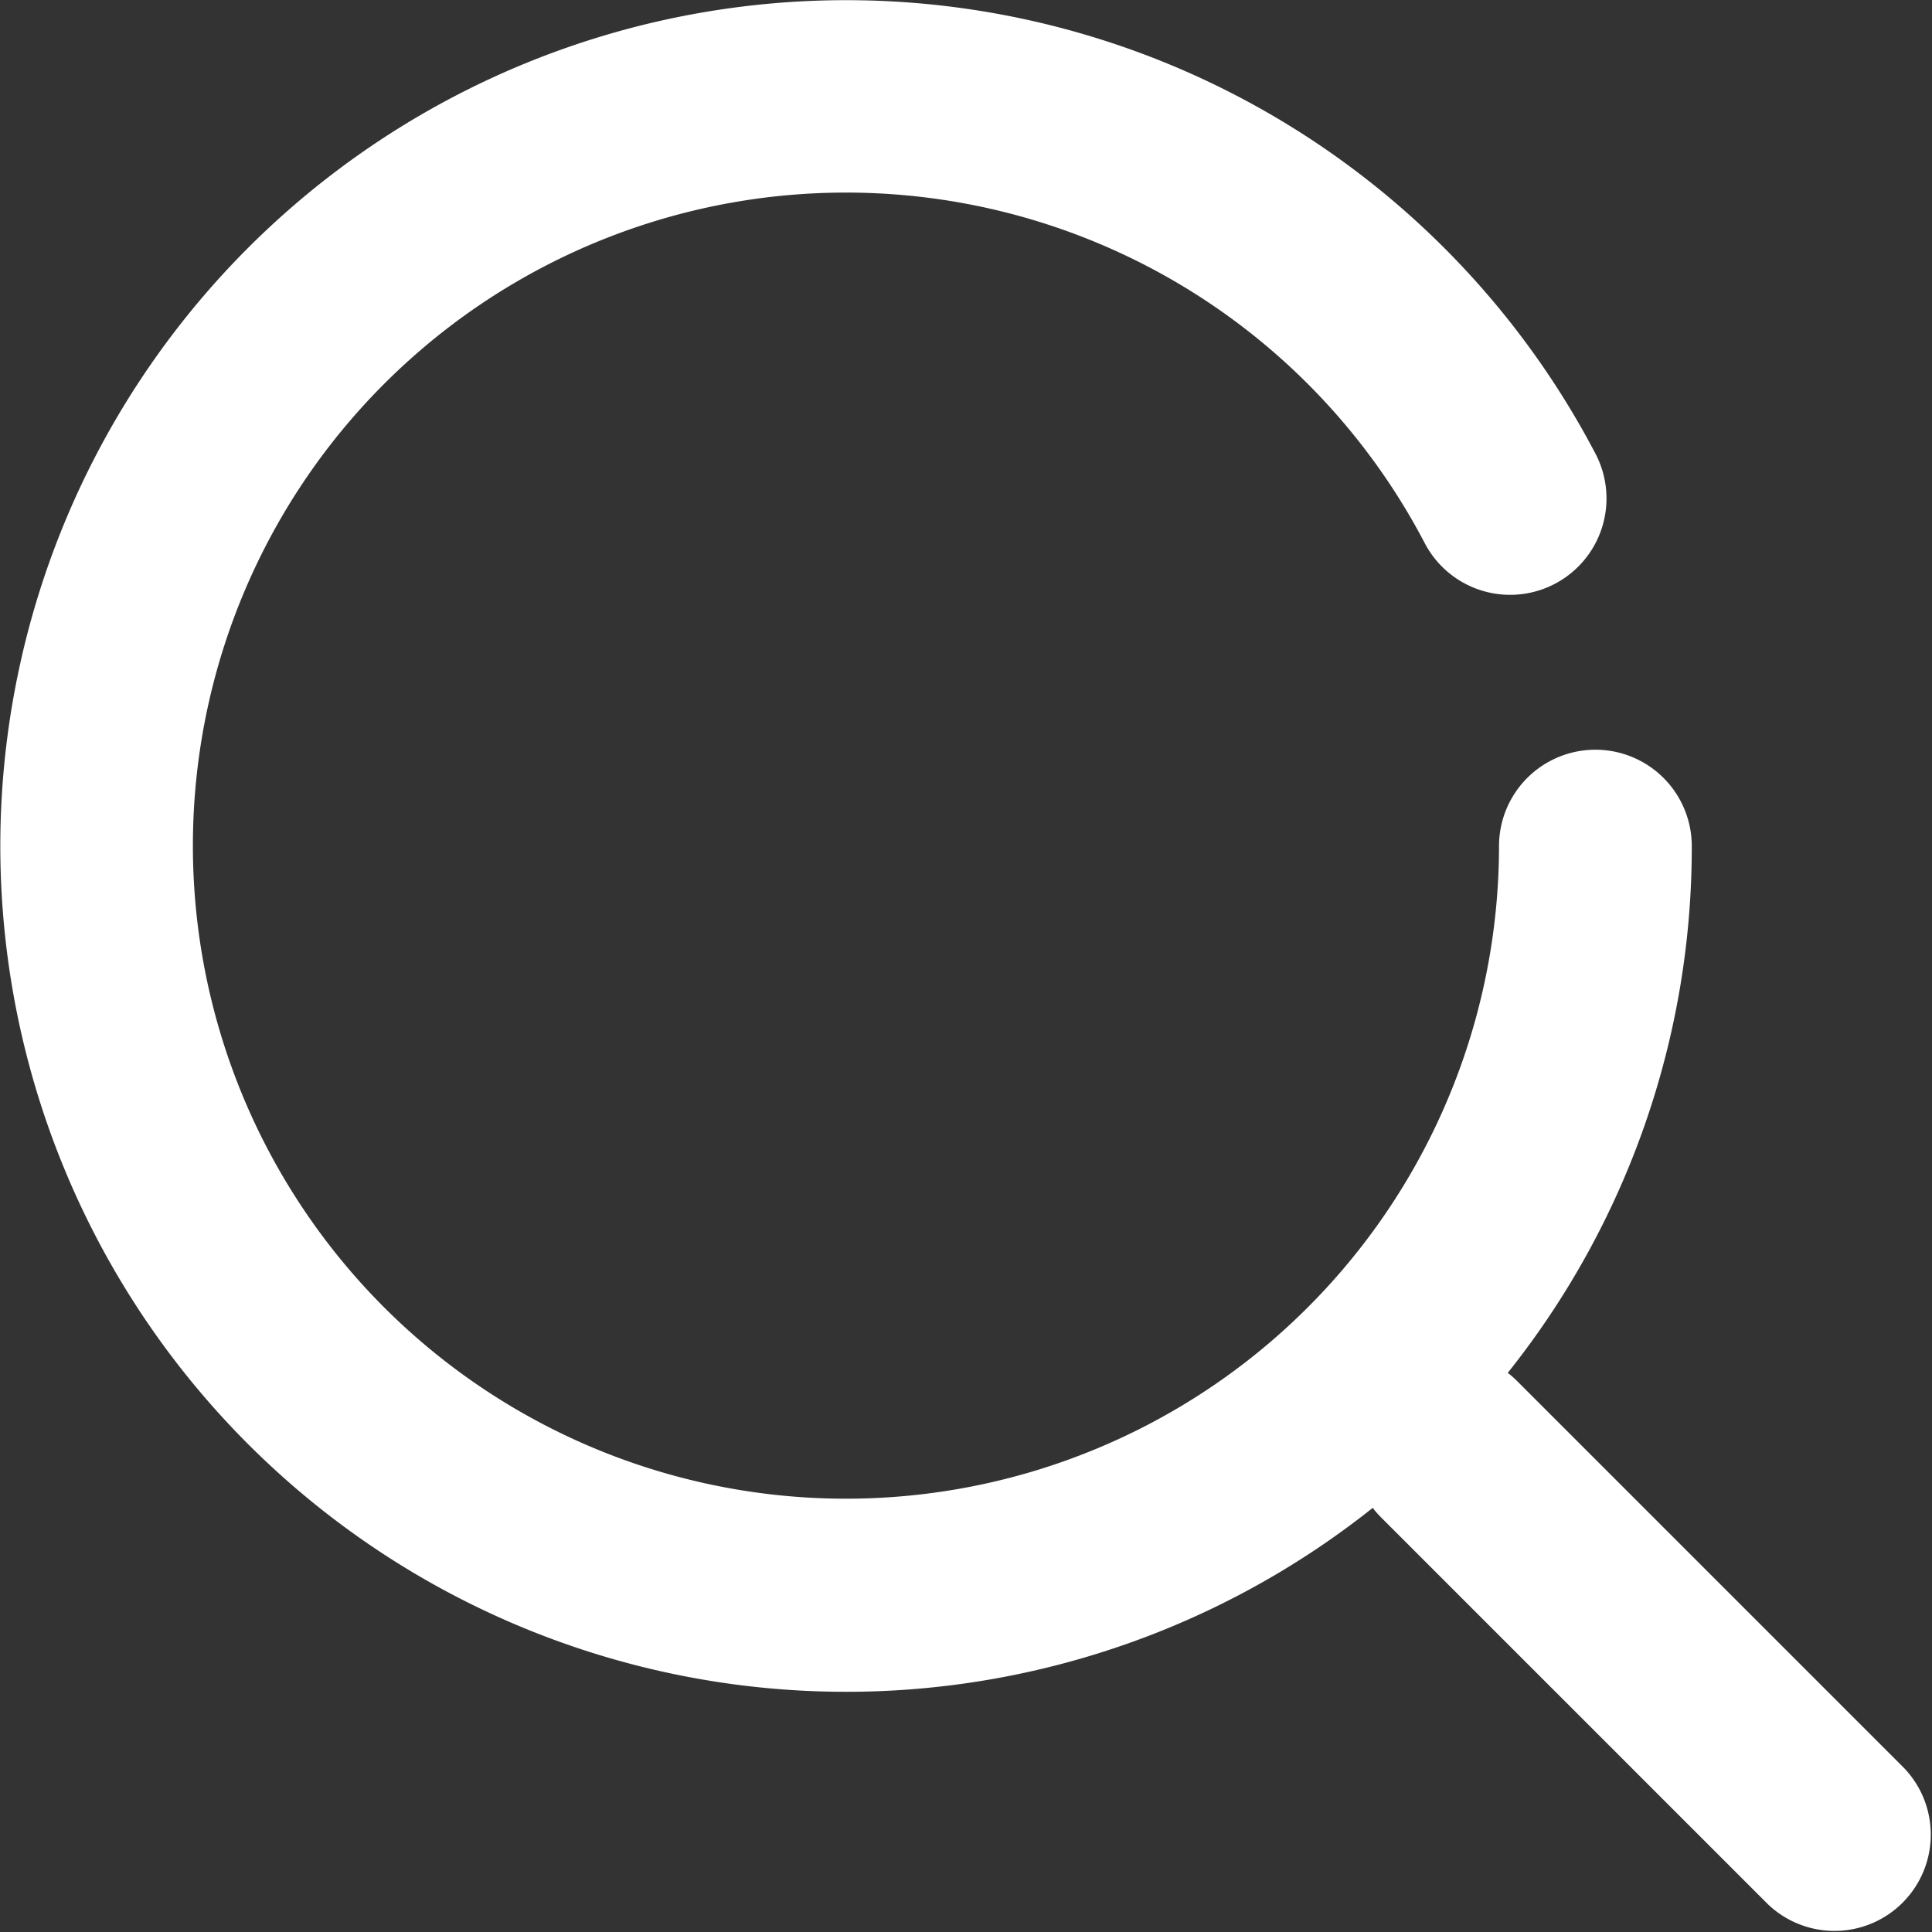 <svg t="1731146401066" class="icon" viewBox="0 0 1024 1024" version="1.1" xmlns="http://www.w3.org/2000/svg" p-id="4270" width="200" height="200"><rect x="0" y="0" width="1024" height="1024" fill="#333333" stroke="none"/><path d="M799.117 727.668A446.399 446.399 0 0 0 896.676 448.449a51.046 51.046 0 1 0-102.166 0 346.135 346.135 0 1 1-39.345-160.525 51.046 51.046 0 1 0 90.465-47.463 448.301 448.301 0 1 0-118.035 558.73c1.316 1.828 2.925 3.583 4.534 5.192l204.624 204.624a51.046 51.046 0 0 0 72.182-72.182l-204.624-204.624a51.558 51.558 0 0 0-5.119-4.534z" fill="#ffffff" p-id="4271"></path></svg>